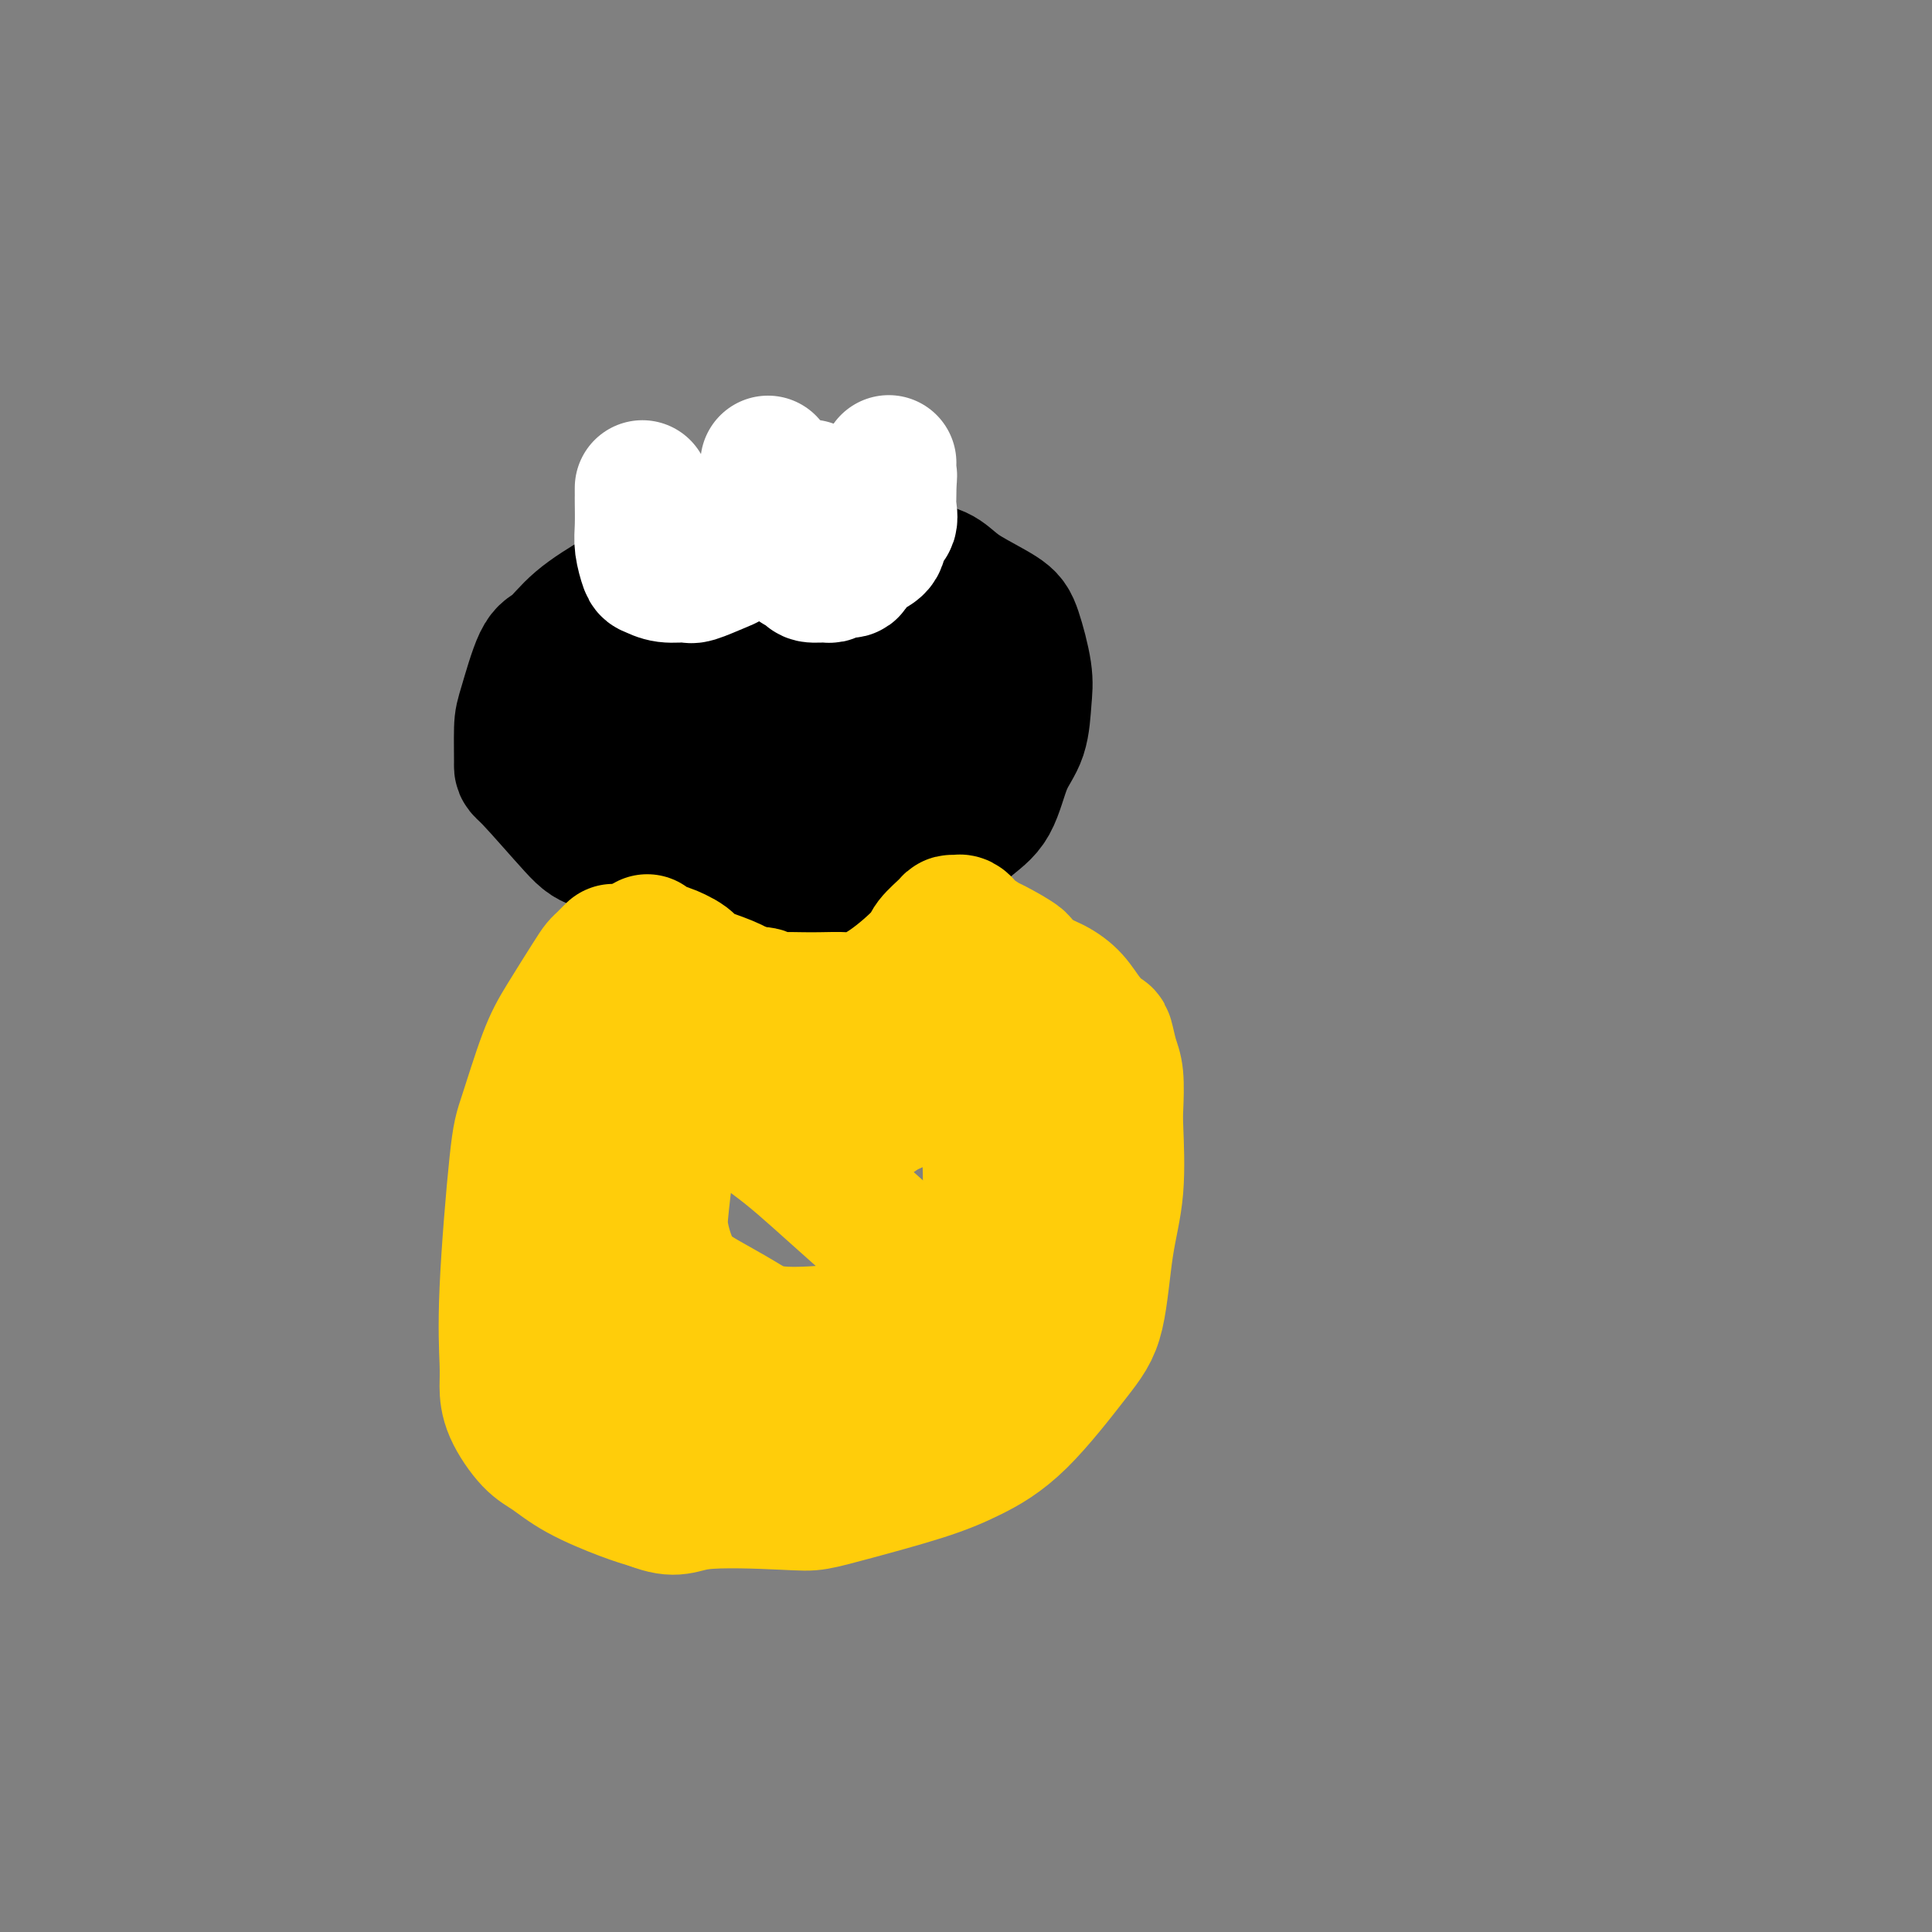 <svg viewBox='0 0 400 400' version='1.1' xmlns='http://www.w3.org/2000/svg' xmlns:xlink='http://www.w3.org/1999/xlink'><rect x="0" y="0" width="400" height="400" fill="#808080" stroke="none"/><g fill='none' stroke='#000000' stroke-width='28' stroke-linecap='round' stroke-linejoin='round'><path d='M155,115c-0.415,-0.006 -0.831,-0.012 -1,0c-0.169,0.012 -0.092,0.042 -1,0c-0.908,-0.042 -2.802,-0.155 -5,0c-2.198,0.155 -4.699,0.577 -8,2c-3.301,1.423 -7.403,3.848 -11,6c-3.597,2.152 -6.691,4.031 -9,6c-2.309,1.969 -3.834,4.028 -5,5c-1.166,0.972 -1.973,0.857 -3,3c-1.027,2.143 -2.272,6.542 -3,9c-0.728,2.458 -0.937,2.974 -1,5c-0.063,2.026 0.020,5.563 0,7c-0.020,1.437 -0.145,0.775 2,3c2.145,2.225 6.558,7.339 9,10c2.442,2.661 2.914,2.870 6,4c3.086,1.130 8.787,3.182 13,5c4.213,1.818 6.939,3.402 10,4c3.061,0.598 6.458,0.210 9,0c2.542,-0.210 4.228,-0.242 7,0c2.772,0.242 6.631,0.757 11,0c4.369,-0.757 9.248,-2.788 12,-4c2.752,-1.212 3.376,-1.606 4,-2'/><path d='M191,178c4.247,-2.321 6.864,-5.124 9,-7c2.136,-1.876 3.789,-2.826 5,-5c1.211,-2.174 1.978,-5.572 3,-8c1.022,-2.428 2.297,-3.884 3,-6c0.703,-2.116 0.834,-4.891 1,-7c0.166,-2.109 0.365,-3.551 0,-6c-0.365,-2.449 -1.296,-5.903 -2,-8c-0.704,-2.097 -1.183,-2.835 -3,-4c-1.817,-1.165 -4.974,-2.758 -7,-4c-2.026,-1.242 -2.922,-2.134 -4,-3c-1.078,-0.866 -2.338,-1.706 -5,-2c-2.662,-0.294 -6.726,-0.041 -9,0c-2.274,0.041 -2.757,-0.129 -5,0c-2.243,0.129 -6.247,0.555 -9,0c-2.753,-0.555 -4.254,-2.093 -8,0c-3.746,2.093 -9.736,7.817 -13,12c-3.264,4.183 -3.803,6.825 -5,10c-1.197,3.175 -3.053,6.882 -4,9c-0.947,2.118 -0.986,2.647 -1,4c-0.014,1.353 -0.004,3.529 0,5c0.004,1.471 0.002,2.235 0,3'/><path d='M137,161c1.469,2.418 5.640,2.462 8,3c2.360,0.538 2.908,1.571 7,2c4.092,0.429 11.727,0.254 16,0c4.273,-0.254 5.183,-0.585 8,-2c2.817,-1.415 7.541,-3.912 10,-6c2.459,-2.088 2.653,-3.767 3,-5c0.347,-1.233 0.845,-2.021 1,-4c0.155,-1.979 -0.035,-5.150 0,-7c0.035,-1.850 0.295,-2.379 -1,-4c-1.295,-1.621 -4.145,-4.332 -6,-6c-1.855,-1.668 -2.716,-2.292 -5,-3c-2.284,-0.708 -5.992,-1.501 -10,-2c-4.008,-0.499 -8.317,-0.704 -12,0c-3.683,0.704 -6.739,2.318 -10,4c-3.261,1.682 -6.727,3.434 -9,5c-2.273,1.566 -3.352,2.947 -4,5c-0.648,2.053 -0.864,4.777 -1,6c-0.136,1.223 -0.190,0.945 0,2c0.190,1.055 0.626,3.444 2,5c1.374,1.556 3.687,2.278 6,3'/><path d='M140,157c2.693,0.373 6.424,-0.193 9,0c2.576,0.193 3.997,1.145 6,0c2.003,-1.145 4.589,-4.387 6,-6c1.411,-1.613 1.646,-1.598 2,-2c0.354,-0.402 0.828,-1.222 1,-2c0.172,-0.778 0.043,-1.515 0,-2c-0.043,-0.485 -0.001,-0.718 0,-1c0.001,-0.282 -0.038,-0.611 0,-1c0.038,-0.389 0.155,-0.836 0,-1c-0.155,-0.164 -0.580,-0.044 -1,0c-0.420,0.044 -0.834,0.013 -1,0c-0.166,-0.013 -0.083,-0.006 0,0'/></g>
<g fill='none' stroke='#FFFFFF' stroke-width='28' stroke-linecap='round' stroke-linejoin='round'><path d='M133,101c-0.001,0.306 -0.001,0.611 0,1c0.001,0.389 0.004,0.861 0,1c-0.004,0.139 -0.013,-0.055 0,1c0.013,1.055 0.050,3.358 0,5c-0.050,1.642 -0.185,2.621 0,4c0.185,1.379 0.690,3.156 1,4c0.310,0.844 0.424,0.756 1,1c0.576,0.244 1.612,0.821 3,1c1.388,0.179 3.127,-0.040 4,0c0.873,0.040 0.879,0.340 2,0c1.121,-0.340 3.358,-1.321 5,-2c1.642,-0.679 2.689,-1.056 4,-3c1.311,-1.944 2.887,-5.456 4,-7c1.113,-1.544 1.762,-1.120 2,-2c0.238,-0.880 0.064,-3.063 0,-4c-0.064,-0.937 -0.017,-0.629 0,-1c0.017,-0.371 0.005,-1.420 0,-2c-0.005,-0.580 -0.001,-0.692 0,-1c0.001,-0.308 0.000,-0.814 0,-1c-0.000,-0.186 -0.000,-0.053 0,0c0.000,0.053 0.000,0.027 0,0'/><path d='M168,101c-0.339,-0.207 -0.679,-0.414 -1,0c-0.321,0.414 -0.624,1.449 -1,3c-0.376,1.551 -0.826,3.620 -1,5c-0.174,1.380 -0.074,2.072 0,3c0.074,0.928 0.122,2.091 0,3c-0.122,0.909 -0.412,1.565 0,2c0.412,0.435 1.528,0.648 2,1c0.472,0.352 0.302,0.842 1,1c0.698,0.158 2.265,-0.016 3,0c0.735,0.016 0.637,0.222 1,0c0.363,-0.222 1.188,-0.873 2,-1c0.812,-0.127 1.613,0.270 2,0c0.387,-0.270 0.360,-1.208 1,-2c0.640,-0.792 1.947,-1.437 3,-2c1.053,-0.563 1.851,-1.042 2,-2c0.149,-0.958 -0.352,-2.395 0,-3c0.352,-0.605 1.558,-0.379 2,-1c0.442,-0.621 0.119,-2.090 0,-3c-0.119,-0.910 -0.034,-1.260 0,-2c0.034,-0.740 0.017,-1.870 0,-3'/><path d='M184,100c0.309,-2.187 0.083,-1.654 0,-2c-0.083,-0.346 -0.022,-1.571 0,-2c0.022,-0.429 0.006,-0.064 0,0c-0.006,0.064 -0.002,-0.175 0,0c0.002,0.175 0.000,0.764 0,1c-0.000,0.236 -0.000,0.118 0,0'/></g>
<g fill='none' stroke='#FFCD0A' stroke-width='28' stroke-linecap='round' stroke-linejoin='round'><path d='M127,197c-0.333,0.330 -0.665,0.660 -1,1c-0.335,0.340 -0.672,0.691 -1,1c-0.328,0.309 -0.648,0.575 -1,1c-0.352,0.425 -0.737,1.007 -2,3c-1.263,1.993 -3.404,5.395 -5,8c-1.596,2.605 -2.648,4.413 -4,8c-1.352,3.587 -3.003,8.955 -4,12c-0.997,3.045 -1.338,3.768 -2,10c-0.662,6.232 -1.643,17.974 -2,26c-0.357,8.026 -0.088,12.337 0,15c0.088,2.663 -0.004,3.678 0,5c0.004,1.322 0.103,2.952 1,5c0.897,2.048 2.591,4.513 4,6c1.409,1.487 2.532,1.997 4,3c1.468,1.003 3.280,2.501 6,4c2.720,1.499 6.349,3.000 9,4c2.651,1.000 4.326,1.500 6,2'/><path d='M135,311c5.194,2.016 5.677,0.556 10,0c4.323,-0.556 12.484,-0.209 17,0c4.516,0.209 5.388,0.280 7,0c1.612,-0.280 3.964,-0.909 8,-2c4.036,-1.091 9.757,-2.643 14,-4c4.243,-1.357 7.009,-2.519 10,-4c2.991,-1.481 6.206,-3.281 10,-7c3.794,-3.719 8.165,-9.356 11,-13c2.835,-3.644 4.132,-5.294 5,-9c0.868,-3.706 1.305,-9.468 2,-14c0.695,-4.532 1.647,-7.835 2,-12c0.353,-4.165 0.105,-9.194 0,-12c-0.105,-2.806 -0.068,-3.391 0,-5c0.068,-1.609 0.167,-4.243 0,-6c-0.167,-1.757 -0.599,-2.637 -1,-4c-0.401,-1.363 -0.770,-3.208 -1,-4c-0.230,-0.792 -0.321,-0.530 -1,-1c-0.679,-0.470 -1.945,-1.672 -3,-3c-1.055,-1.328 -1.899,-2.781 -3,-4c-1.101,-1.219 -2.457,-2.206 -4,-3c-1.543,-0.794 -3.271,-1.397 -5,-2'/><path d='M213,202c-2.645,-2.517 -1.258,-2.309 -2,-3c-0.742,-0.691 -3.613,-2.280 -5,-3c-1.387,-0.720 -1.288,-0.571 -2,-1c-0.712,-0.429 -2.233,-1.436 -3,-2c-0.767,-0.564 -0.781,-0.686 -1,-1c-0.219,-0.314 -0.644,-0.821 -1,-1c-0.356,-0.179 -0.644,-0.032 -1,0c-0.356,0.032 -0.782,-0.053 -1,0c-0.218,0.053 -0.229,0.242 -1,1c-0.771,0.758 -2.301,2.084 -3,3c-0.699,0.916 -0.567,1.422 -2,3c-1.433,1.578 -4.430,4.227 -7,6c-2.570,1.773 -4.712,2.671 -6,3c-1.288,0.329 -1.720,0.089 -3,0c-1.280,-0.089 -3.407,-0.028 -5,0c-1.593,0.028 -2.653,0.021 -4,0c-1.347,-0.021 -2.979,-0.057 -4,0c-1.021,0.057 -1.429,0.208 -2,0c-0.571,-0.208 -1.306,-0.774 -2,-1c-0.694,-0.226 -1.347,-0.113 -2,0'/><path d='M156,206c-3.917,-0.286 -2.710,-0.501 -3,-1c-0.290,-0.499 -2.076,-1.282 -4,-2c-1.924,-0.718 -3.986,-1.372 -5,-2c-1.014,-0.628 -0.979,-1.230 -2,-2c-1.021,-0.770 -3.097,-1.709 -4,-2c-0.903,-0.291 -0.634,0.066 -1,0c-0.366,-0.066 -1.368,-0.556 -2,-1c-0.632,-0.444 -0.895,-0.841 -1,-1c-0.105,-0.159 -0.053,-0.079 0,0'/><path d='M199,215c0.431,0.327 0.861,0.653 1,1c0.139,0.347 -0.015,0.714 0,2c0.015,1.286 0.198,3.491 1,7c0.802,3.509 2.222,8.323 3,11c0.778,2.677 0.913,3.218 1,5c0.087,1.782 0.125,4.804 0,9c-0.125,4.196 -0.412,9.565 -1,13c-0.588,3.435 -1.478,4.936 -3,7c-1.522,2.064 -3.675,4.689 -5,6c-1.325,1.311 -1.821,1.306 -3,2c-1.179,0.694 -3.040,2.088 -4,3c-0.960,0.912 -1.019,1.344 -2,2c-0.981,0.656 -2.884,1.538 -4,2c-1.116,0.462 -1.446,0.506 -3,1c-1.554,0.494 -4.334,1.439 -6,2c-1.666,0.561 -2.220,0.738 -4,1c-1.780,0.262 -4.787,0.609 -8,1c-3.213,0.391 -6.632,0.826 -11,0c-4.368,-0.826 -9.684,-2.913 -15,-5'/><path d='M136,285c-3.903,-2.182 -6.160,-5.138 -8,-7c-1.840,-1.862 -3.263,-2.629 -5,-5c-1.737,-2.371 -3.787,-6.344 -5,-9c-1.213,-2.656 -1.587,-3.993 -2,-7c-0.413,-3.007 -0.864,-7.683 -1,-11c-0.136,-3.317 0.042,-5.275 0,-7c-0.042,-1.725 -0.305,-3.218 0,-5c0.305,-1.782 1.177,-3.853 3,-6c1.823,-2.147 4.597,-4.369 6,-6c1.403,-1.631 1.436,-2.671 2,-3c0.564,-0.329 1.659,0.052 2,0c0.341,-0.052 -0.071,-0.536 0,-1c0.071,-0.464 0.624,-0.908 1,-1c0.376,-0.092 0.575,0.170 1,0c0.425,-0.170 1.078,-0.770 2,-1c0.922,-0.230 2.115,-0.089 3,0c0.885,0.089 1.464,0.127 2,0c0.536,-0.127 1.029,-0.419 2,0c0.971,0.419 2.420,1.548 4,3c1.580,1.452 3.290,3.226 5,5'/><path d='M148,224c1.658,1.781 1.301,2.233 2,3c0.699,0.767 2.452,1.847 5,3c2.548,1.153 5.890,2.378 10,3c4.110,0.622 8.987,0.641 12,0c3.013,-0.641 4.163,-1.941 6,-3c1.837,-1.059 4.361,-1.878 6,-3c1.639,-1.122 2.393,-2.549 3,-3c0.607,-0.451 1.069,0.074 2,0c0.931,-0.074 2.332,-0.746 3,-1c0.668,-0.254 0.603,-0.089 2,0c1.397,0.089 4.258,0.104 6,0c1.742,-0.104 2.367,-0.325 3,0c0.633,0.325 1.276,1.195 2,1c0.724,-0.195 1.531,-1.456 2,0c0.469,1.456 0.601,5.629 1,9c0.399,3.371 1.066,5.939 0,10c-1.066,4.061 -3.863,9.614 -6,14c-2.137,4.386 -3.614,7.604 -7,10c-3.386,2.396 -8.682,3.970 -12,5c-3.318,1.030 -4.659,1.515 -6,2'/><path d='M182,274c-4.698,1.501 -7.443,1.753 -11,2c-3.557,0.247 -7.927,0.489 -11,0c-3.073,-0.489 -4.849,-1.708 -7,-3c-2.151,-1.292 -4.677,-2.658 -7,-4c-2.323,-1.342 -4.444,-2.660 -6,-5c-1.556,-2.340 -2.547,-5.700 -3,-8c-0.453,-2.300 -0.366,-3.538 0,-7c0.366,-3.462 1.013,-9.148 2,-12c0.987,-2.852 2.315,-2.871 3,-4c0.685,-1.129 0.726,-3.369 1,-4c0.274,-0.631 0.780,0.349 1,0c0.220,-0.349 0.155,-2.025 3,-1c2.845,1.025 8.601,4.751 13,8c4.399,3.249 7.440,6.020 13,11c5.560,4.980 13.637,12.170 18,16c4.363,3.830 5.012,4.300 6,5c0.988,0.700 2.316,1.631 3,2c0.684,0.369 0.722,0.176 1,0c0.278,-0.176 0.794,-0.336 1,-1c0.206,-0.664 0.103,-1.832 0,-3'/></g>
</svg>